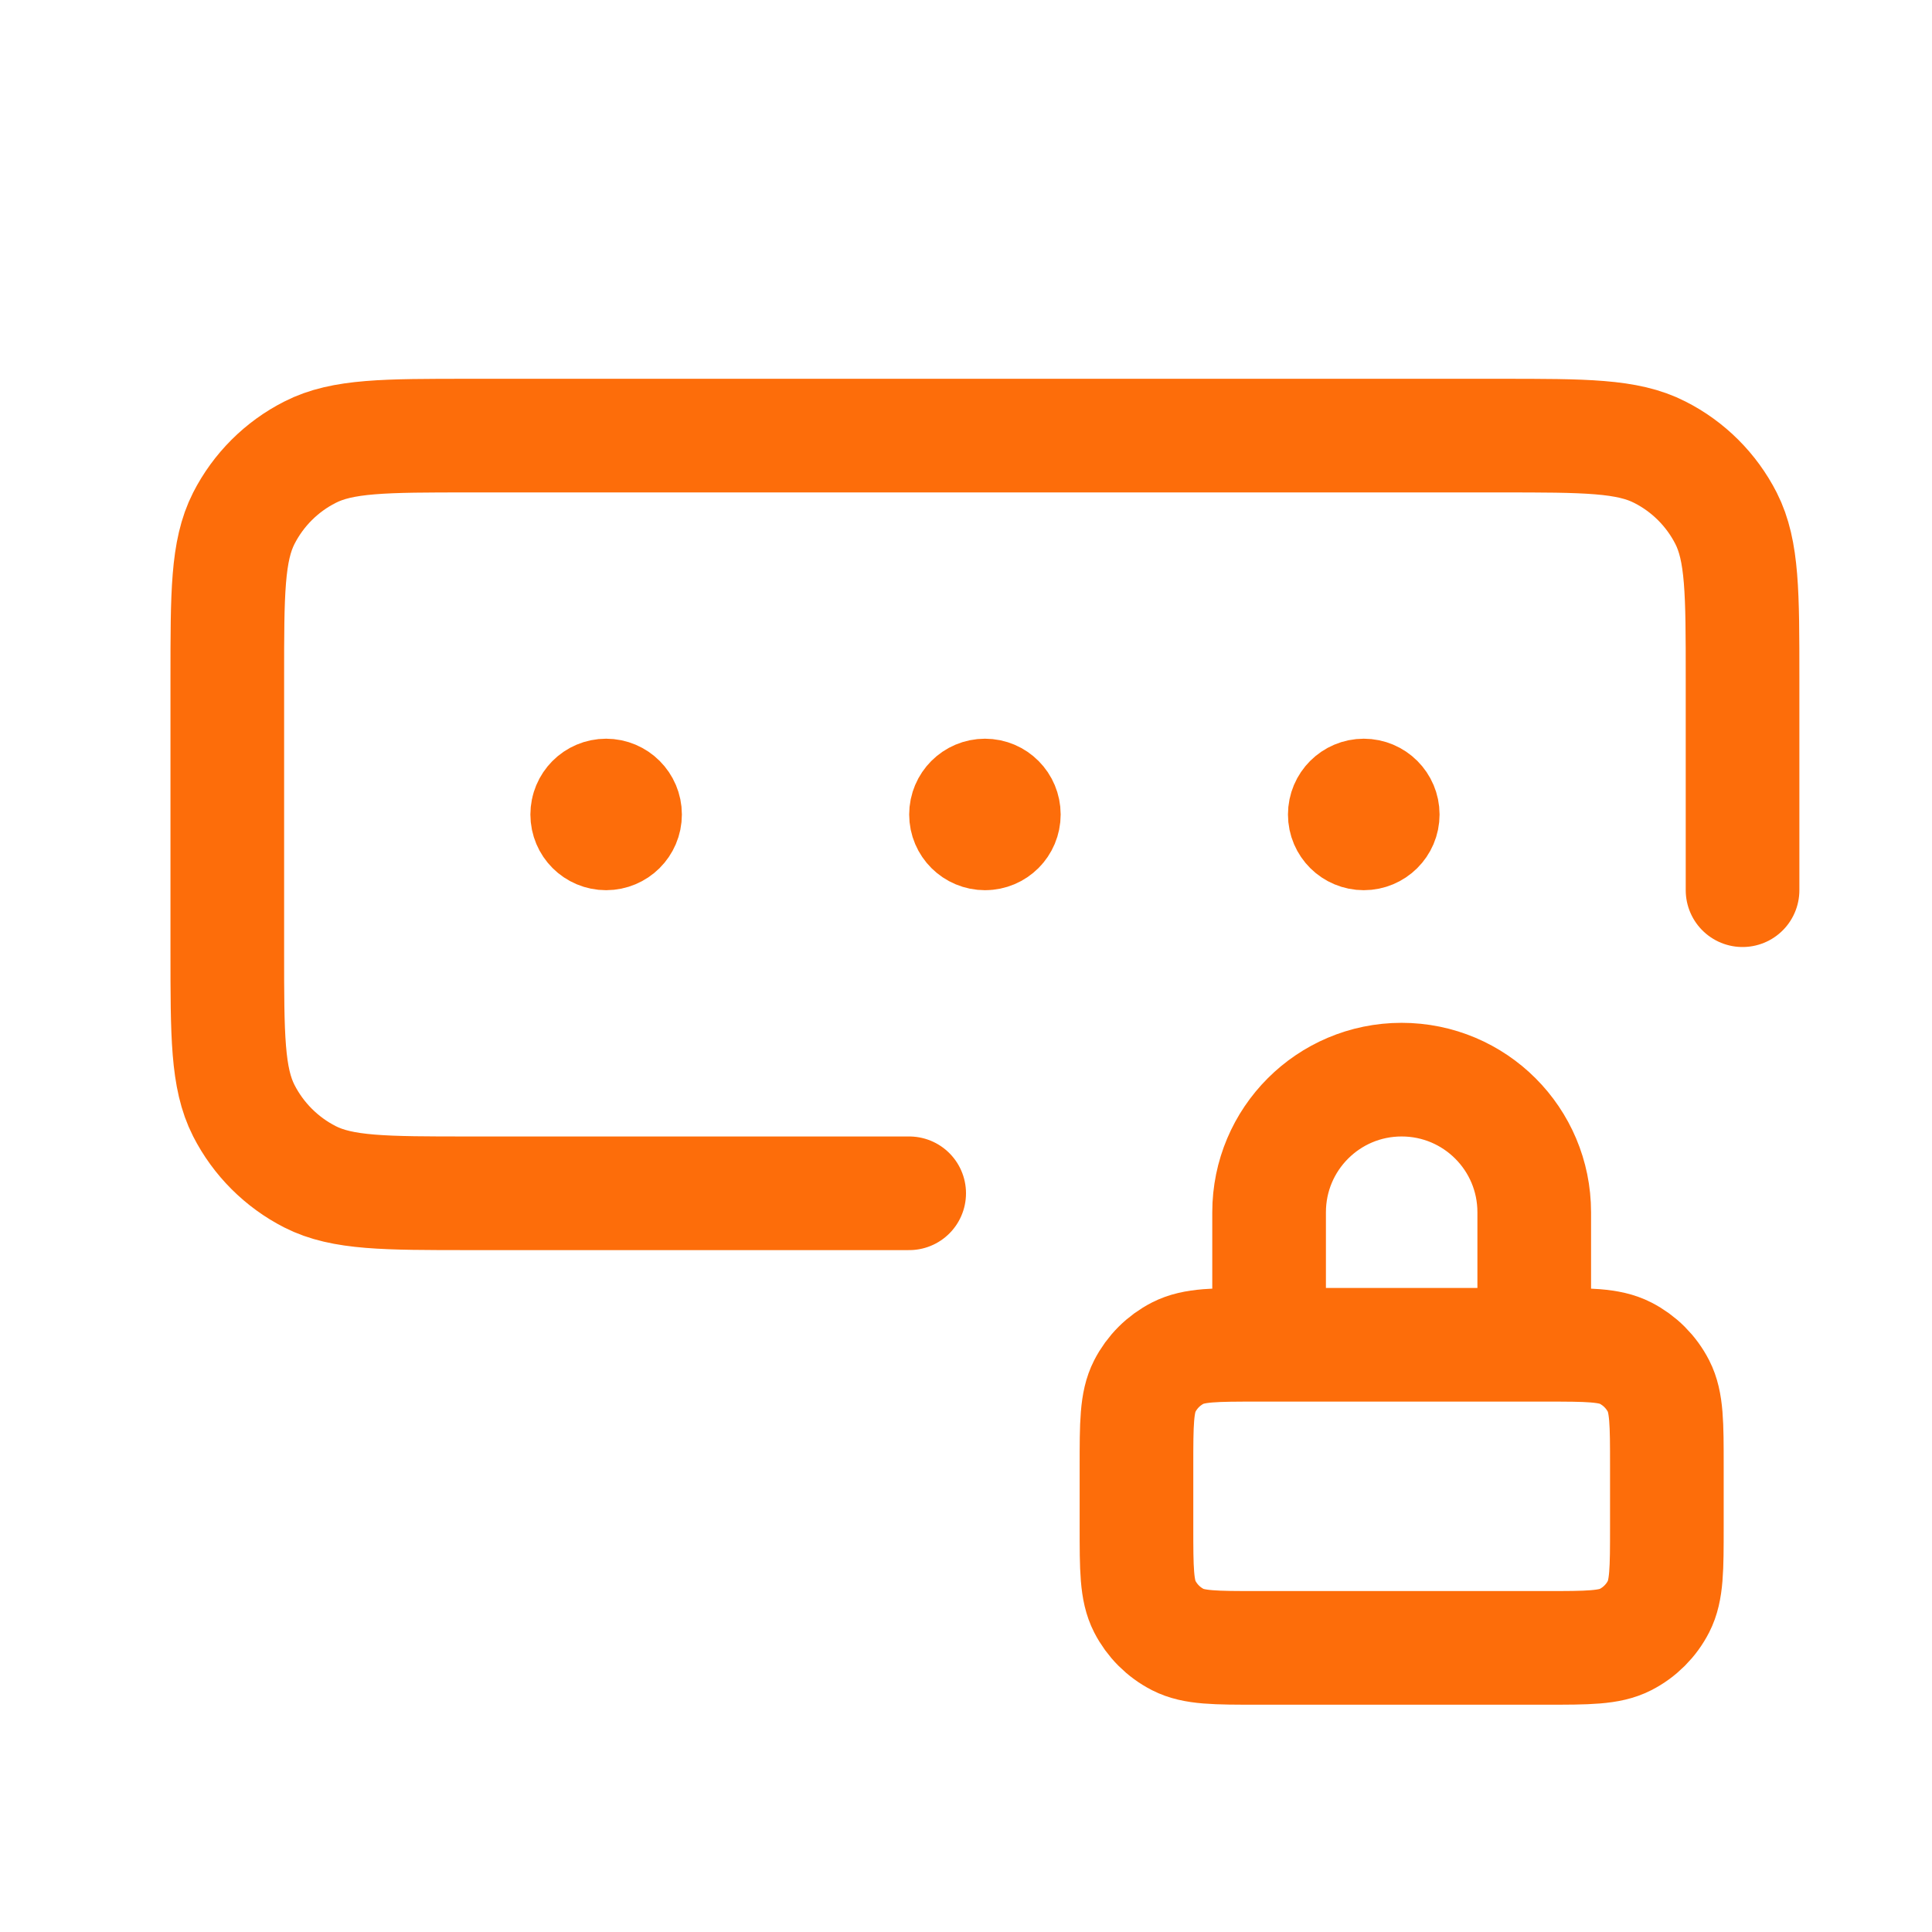 <svg width="17" height="17" viewBox="0 0 17 17" fill="none" xmlns="http://www.w3.org/2000/svg">
<path d="M15.333 7.833V5.967C15.333 5.22 15.333 4.847 15.188 4.561C15.06 4.31 14.856 4.106 14.605 3.979C14.32 3.833 13.947 3.833 13.2 3.833H4.133C3.387 3.833 3.013 3.833 2.728 3.979C2.477 4.106 2.273 4.31 2.145 4.561C2 4.847 2 5.22 2 5.967V8.367C2 9.113 2 9.487 2.145 9.772C2.273 10.023 2.477 10.227 2.728 10.355C3.013 10.5 3.387 10.5 4.133 10.5H8M8.667 7.167H8.67M12 7.167H12.003M5.333 7.167H5.337M13.5 11.833V10.667C13.5 10.022 12.978 9.5 12.333 9.5C11.689 9.5 11.167 10.022 11.167 10.667V11.833M8.833 7.167C8.833 7.259 8.759 7.333 8.667 7.333C8.575 7.333 8.5 7.259 8.5 7.167C8.5 7.075 8.575 7 8.667 7C8.759 7 8.833 7.075 8.833 7.167ZM12.167 7.167C12.167 7.259 12.092 7.333 12 7.333C11.908 7.333 11.833 7.259 11.833 7.167C11.833 7.075 11.908 7 12 7C12.092 7 12.167 7.075 12.167 7.167ZM5.5 7.167C5.5 7.259 5.425 7.333 5.333 7.333C5.241 7.333 5.167 7.259 5.167 7.167C5.167 7.075 5.241 7 5.333 7C5.425 7 5.5 7.075 5.5 7.167ZM11.067 14.5H13.6C13.973 14.5 14.16 14.5 14.303 14.427C14.428 14.363 14.53 14.261 14.594 14.136C14.667 13.993 14.667 13.807 14.667 13.433V12.9C14.667 12.527 14.667 12.34 14.594 12.197C14.53 12.072 14.428 11.97 14.303 11.906C14.16 11.833 13.973 11.833 13.6 11.833H11.067C10.693 11.833 10.507 11.833 10.364 11.906C10.239 11.97 10.137 12.072 10.073 12.197C10 12.34 10 12.527 10 12.9V13.433C10 13.807 10 13.993 10.073 14.136C10.137 14.261 10.239 14.363 10.364 14.427C10.507 14.5 10.693 14.5 11.067 14.5Z" stroke="#FD6D0A" stroke-linecap="round" stroke-linejoin="round"/>
</svg>
